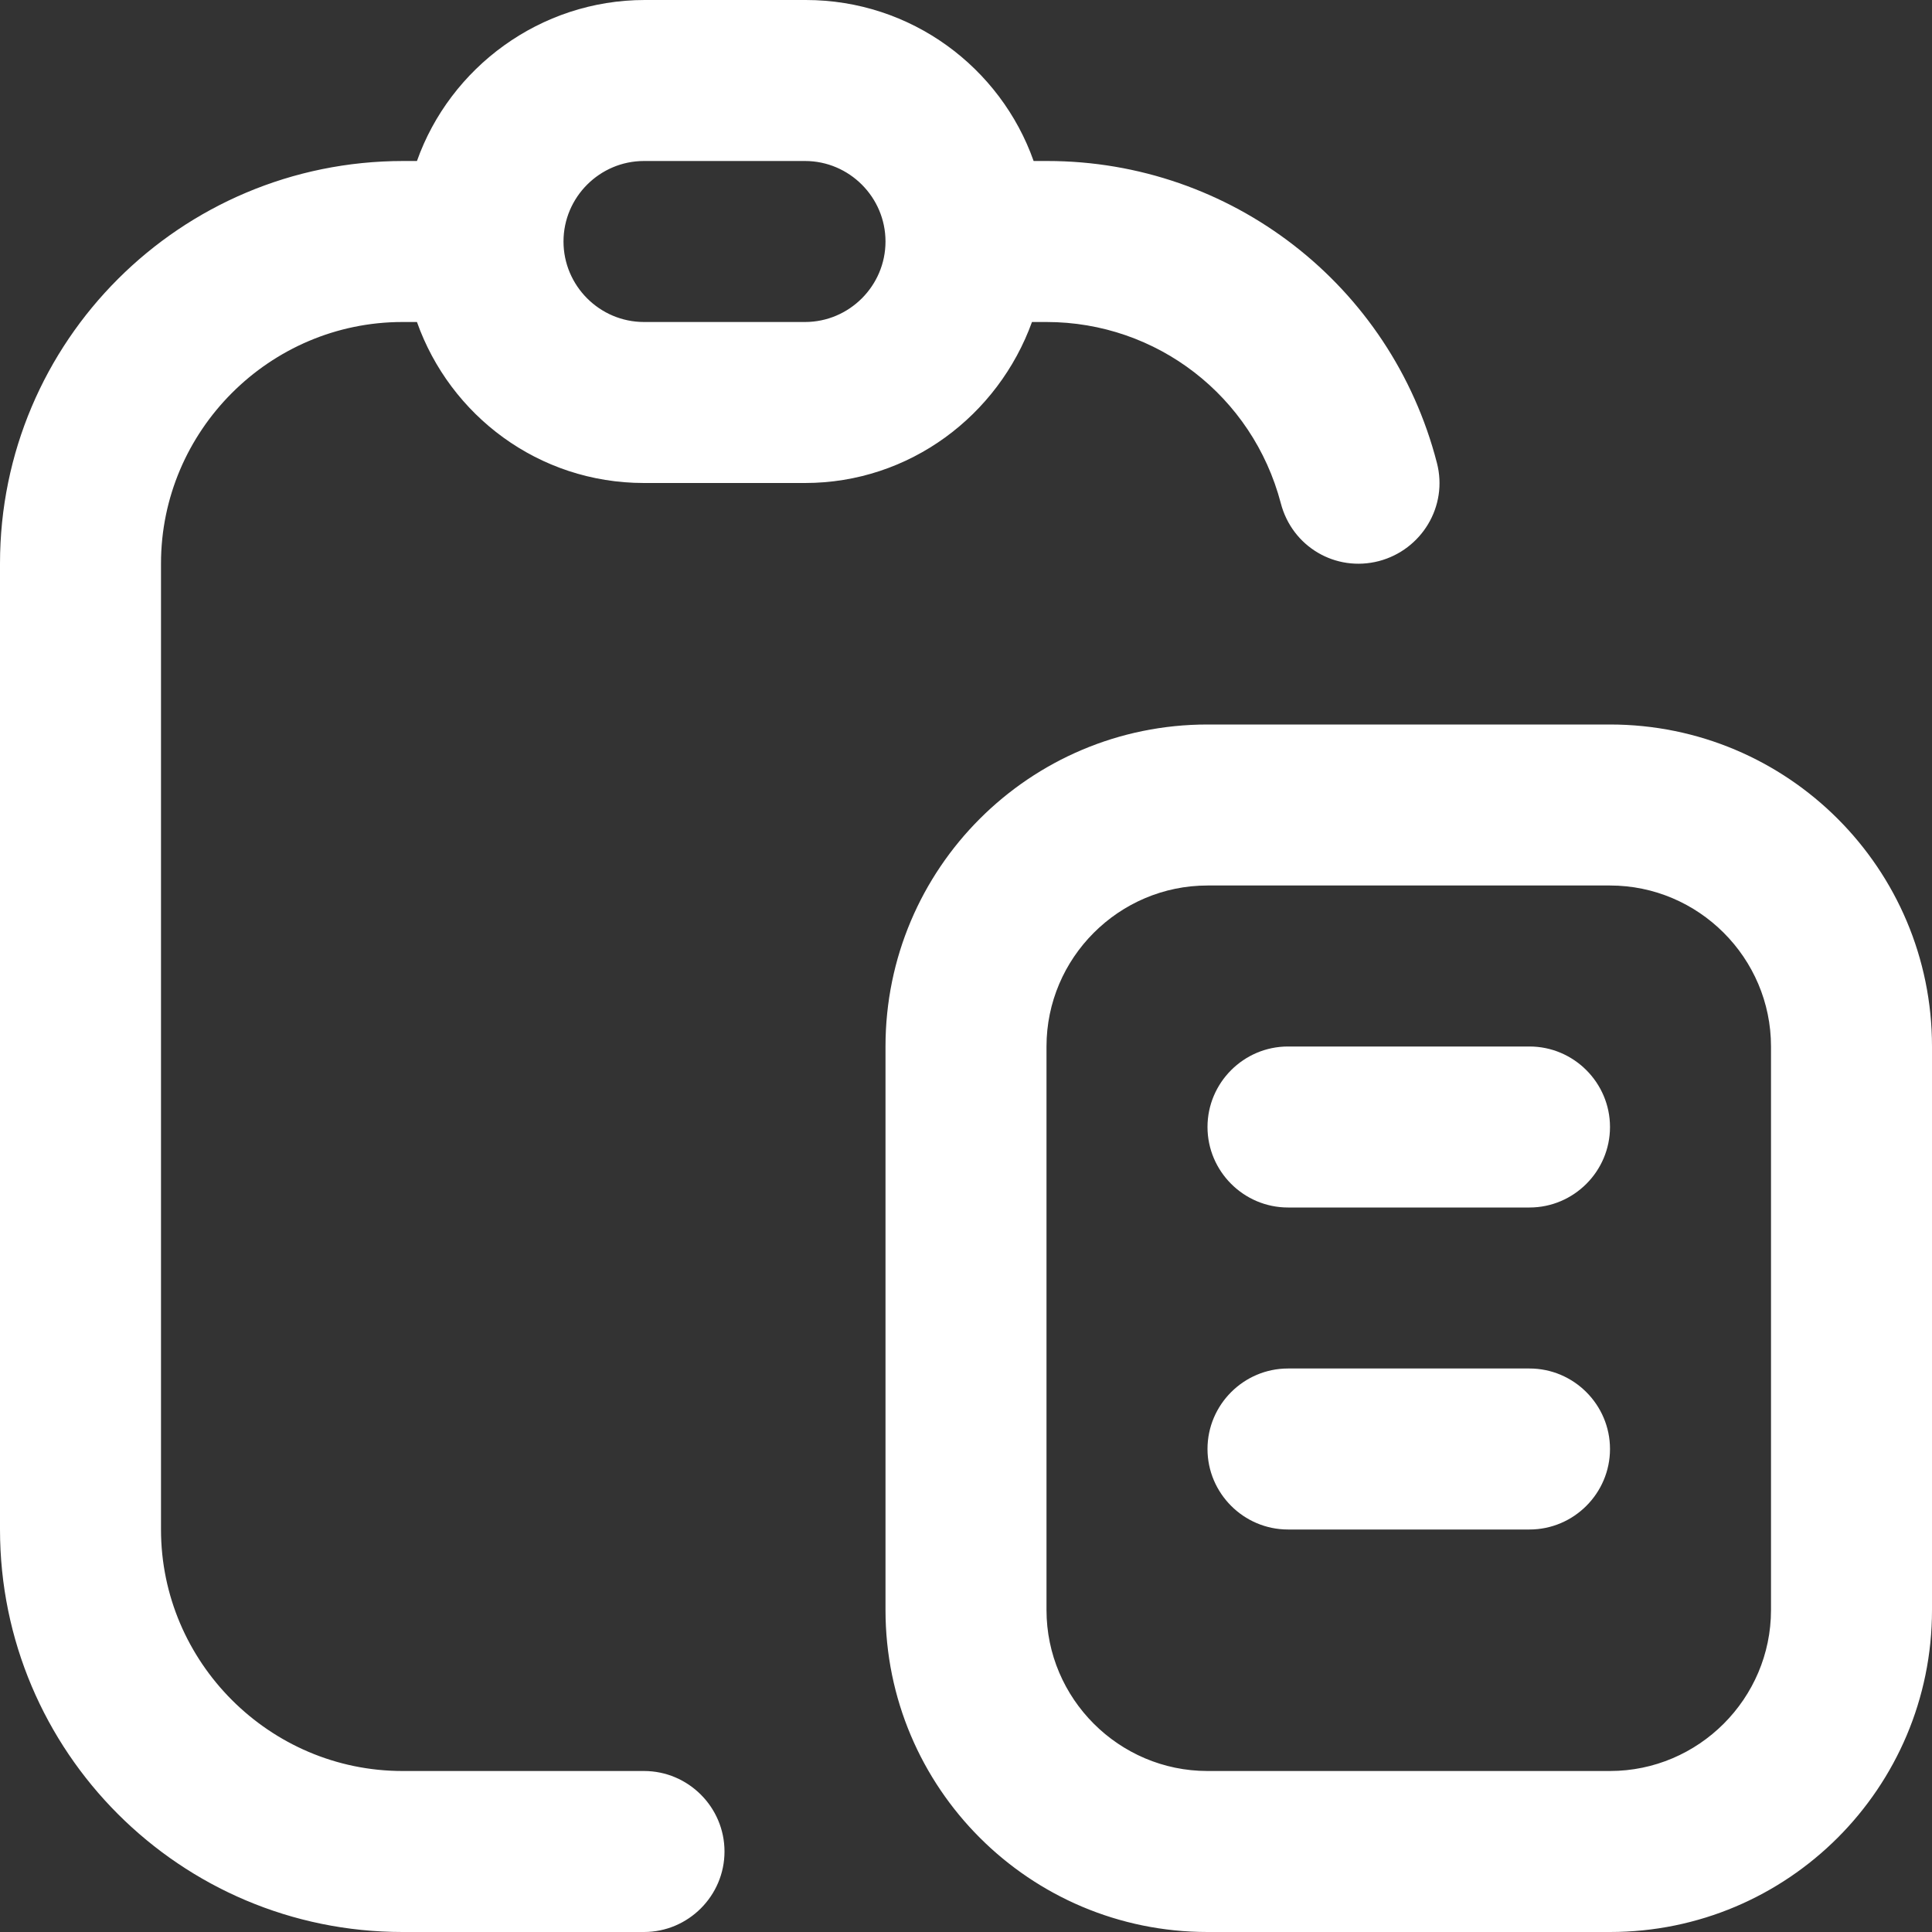 <svg width="27" height="27" viewBox="0 0 27 27" fill="none" xmlns="http://www.w3.org/2000/svg">
<rect x="0" y="0" width="27" height="27" fill="#333333" stroke="none"/>
<g clip-path="url(#clip0_333_133)">
<path d="M5.625 4.5H5.827C6.289 5.805 7.526 6.75 9 6.75H11.25C12.713 6.75 13.95 5.805 14.422 4.5H14.625C16.166 4.5 17.505 5.535 17.899 7.031C18.056 7.639 18.664 7.999 19.271 7.841C19.867 7.684 20.239 7.076 20.081 6.469C19.44 3.982 17.201 2.25 14.636 2.25H14.445C13.984 0.945 12.735 0 11.261 0H9.011C7.549 0 6.289 0.945 5.827 2.25H5.636C2.52 2.25 0 4.77 0 7.875V21.375C0 24.48 2.52 27 5.625 27H9C9.619 27 10.125 26.494 10.125 25.875C10.125 25.256 9.619 24.75 9 24.75H5.625C3.769 24.75 2.25 23.231 2.25 21.375V7.875C2.25 6.019 3.769 4.5 5.625 4.5ZM9 2.25H11.25C11.869 2.25 12.375 2.756 12.375 3.375C12.375 3.994 11.869 4.5 11.25 4.5H9C8.381 4.5 7.875 3.994 7.875 3.375C7.875 2.756 8.381 2.25 9 2.25ZM22.5 10.125H16.875C14.389 10.125 12.375 12.139 12.375 14.625V22.5C12.375 24.986 14.389 27 16.875 27H22.5C24.986 27 27 24.986 27 22.5V14.625C27 12.139 24.986 10.125 22.5 10.125ZM24.75 22.5C24.75 23.738 23.738 24.75 22.5 24.75H16.875C15.637 24.75 14.625 23.738 14.625 22.5V14.625C14.625 13.387 15.637 12.375 16.875 12.375H22.5C23.738 12.375 24.75 13.387 24.75 14.625V22.5ZM22.5 15.75C22.5 16.369 21.994 16.875 21.375 16.875H18C17.381 16.875 16.875 16.369 16.875 15.75C16.875 15.131 17.381 14.625 18 14.625H21.375C21.994 14.625 22.5 15.131 22.5 15.75ZM22.5 20.25C22.5 20.869 21.994 21.375 21.375 21.375H18C17.381 21.375 16.875 20.869 16.875 20.25C16.875 19.631 17.381 19.125 18 19.125H21.375C21.994 19.125 22.5 19.631 22.5 20.25Z" fill="white"/>
</g>
<defs>
<clipPath id="clip0_333_133">
<rect width="27" height="27" fill="white"/>
</clipPath>
</defs>
</svg>
